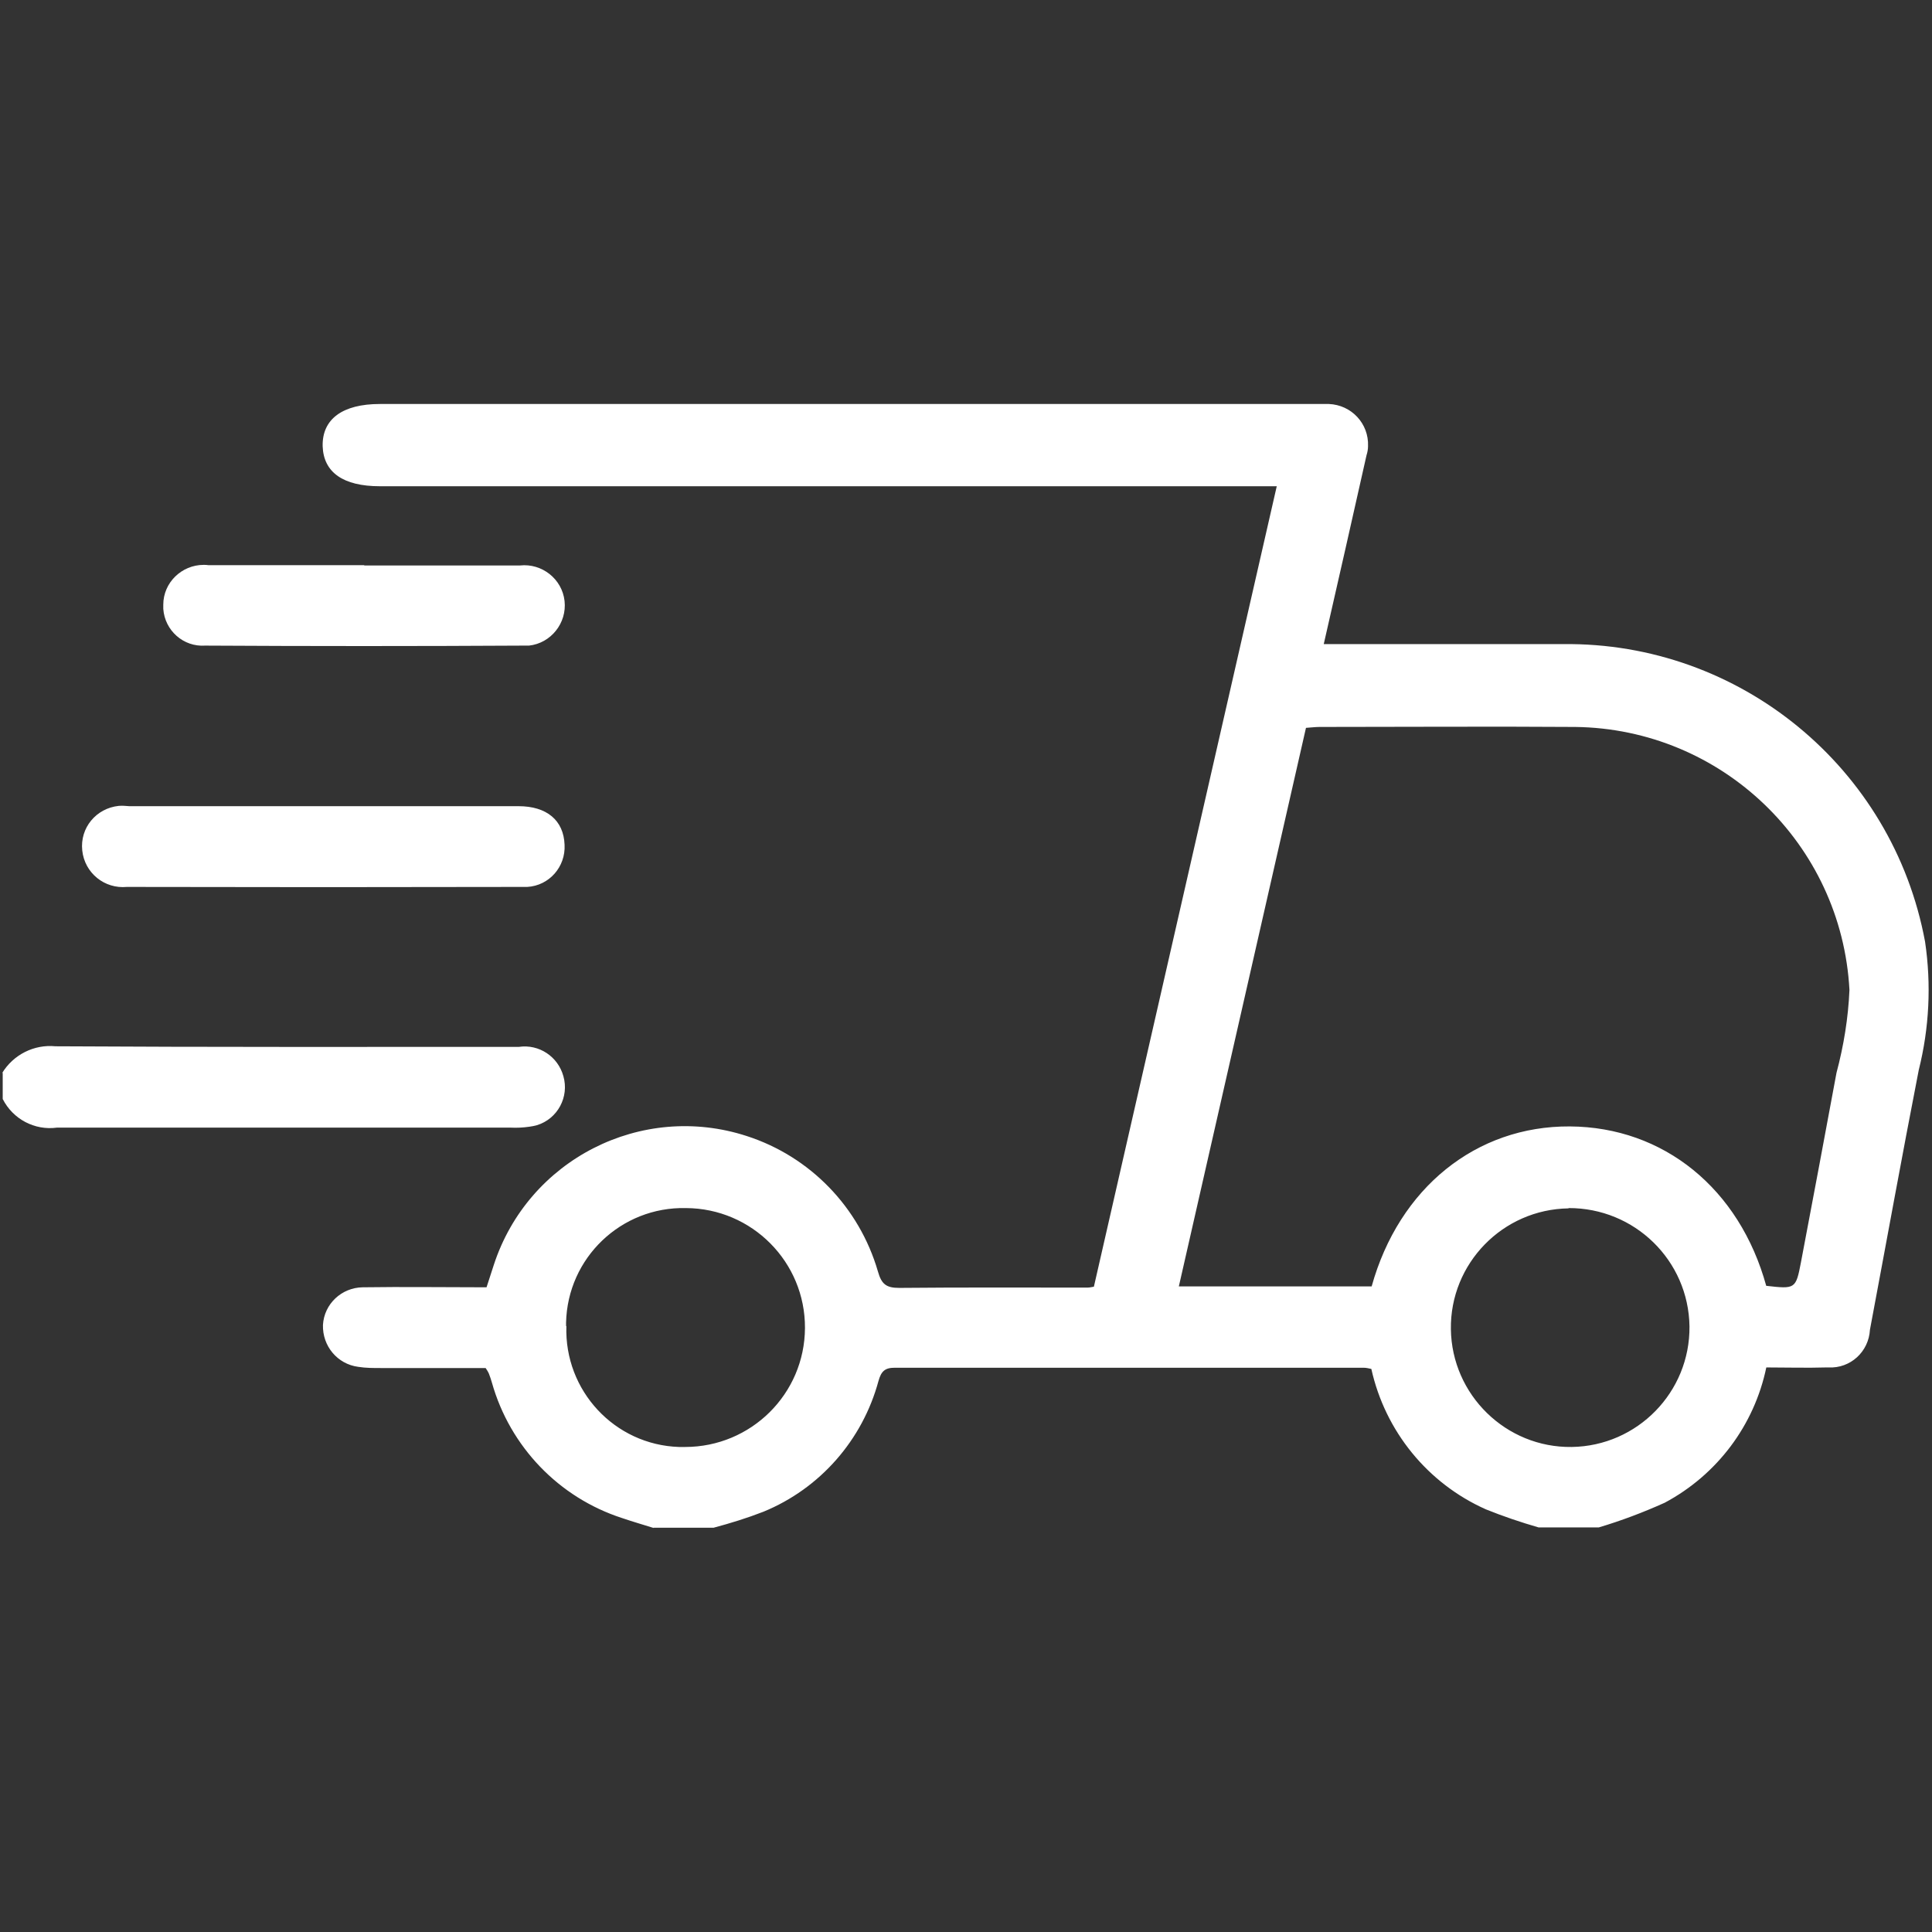 <svg xmlns="http://www.w3.org/2000/svg" xmlns:xlink="http://www.w3.org/1999/xlink" id="Raggruppa_502" data-name="Raggruppa 502" viewBox="0 0 64.13 64.13"><rect x="0" y="0" width="64.13" height="64.13" fill="#333333" stroke="none"/><defs><style> .cls-1 { fill: none; } .cls-2 { clip-path: url(#clippath); } .cls-3 { fill: #fff; } </style><clipPath id="clippath"><rect class="cls-1" x=".07" y="13.41" width="63.98" height="37.31"></rect></clipPath></defs><g class="cls-2"><g id="Raggruppa_80" data-name="Raggruppa 80"><path id="Tracciato_80" data-name="Tracciato 80" class="cls-3" d="m21.7,50.72c-.35-.11-.7-.21-1.05-.33-2.1-.68-3.72-2.37-4.32-4.49-.03-.1-.06-.2-.1-.3-.03-.07-.07-.13-.11-.19h-3.48c-.25,0-.5,0-.75-.04-.69-.09-1.19-.69-1.17-1.39.04-.7.62-1.24,1.32-1.25,1.35-.02,2.7,0,4.11,0,.08-.25.16-.5.24-.74,1.14-3.5,4.9-5.42,8.4-4.28,2.1.68,3.73,2.36,4.35,4.49.12.43.28.55.71.55,2.08-.02,4.17-.01,6.25-.01.07,0,.14-.02.21-.03l6.07-26.57H12.61c-1.22,0-1.87-.46-1.9-1.33-.02-.9.66-1.4,1.9-1.4h31.5c.75.03,1.33.65,1.3,1.4,0,.1-.02.21-.05.3-.46,2.06-.93,4.12-1.42,6.27h7.94c5.87-.07,10.95,4.1,12.02,9.88.21,1.42.14,2.86-.21,4.26-.56,2.87-1.08,5.75-1.62,8.62-.04.73-.65,1.29-1.38,1.25h-.06c-.66.02-1.33,0-2,0-.4,1.92-1.63,3.56-3.37,4.49-.71.32-1.45.6-2.19.82h-2c-.59-.17-1.18-.37-1.75-.6-1.93-.86-3.34-2.59-3.8-4.66-.09-.02-.17-.04-.26-.04h-15.56c-.33,0-.45.12-.54.44-.53,1.96-1.94,3.57-3.82,4.34-.54.21-1.09.38-1.65.53h-2,0Zm36.92-8.04c.97.11.99.11,1.16-.78.4-2.1.79-4.19,1.18-6.29.24-.9.39-1.82.43-2.75-.26-4.85-4.24-8.67-9.1-8.73-2.83-.02-5.66,0-8.49,0-.14,0-.29.02-.45.03l-4.22,18.54h6.4c.91-3.27,3.47-5.33,6.58-5.31s5.63,2.06,6.52,5.3m-6.56-2.58c-2.19.03-3.94,1.83-3.91,4.01s1.83,3.94,4.01,3.91c2.18-.03,3.93-1.82,3.91-4-.03-2.19-1.82-3.94-4.02-3.93m-33.26,3.92c-.07,2.14,1.6,3.94,3.74,4.01h.2c2.19,0,3.97-1.76,3.98-3.95s-1.76-3.97-3.95-3.98c-2.15-.05-3.93,1.65-3.98,3.8v.11"></path><path id="Tracciato_81" data-name="Tracciato 81" class="cls-3" d="m.07,35.62c.37-.61,1.06-.96,1.77-.89,5.13.03,10.25.02,15.38.02.67-.1,1.3.32,1.48.97.2.69-.19,1.42-.88,1.63-.08.02-.16.04-.25.05-.21.03-.41.04-.62.03H1.89c-.74.1-1.46-.28-1.8-.95v-.87h-.02Z"></path><path id="Tracciato_82" data-name="Tracciato 82" class="cls-3" d="m10.78,26.76h6.43c.94,0,1.5.47,1.53,1.28.04.73-.51,1.36-1.24,1.4h-.24c-4.35.01-8.7.01-13.05,0-.74.07-1.4-.46-1.48-1.21s.46-1.4,1.21-1.48c.12-.01.23,0,.35.01h6.5"></path><path id="Tracciato_83" data-name="Tracciato 83" class="cls-3" d="m12.08,18.77h5.18c.73-.08,1.4.45,1.48,1.18s-.45,1.4-1.18,1.48h-.21c-3.51.02-7.03.02-10.54,0-.72.05-1.34-.5-1.39-1.22v-.14c0-.73.61-1.32,1.34-1.32.05,0,.1,0,.16.01h5.18"></path></g></g></svg>
